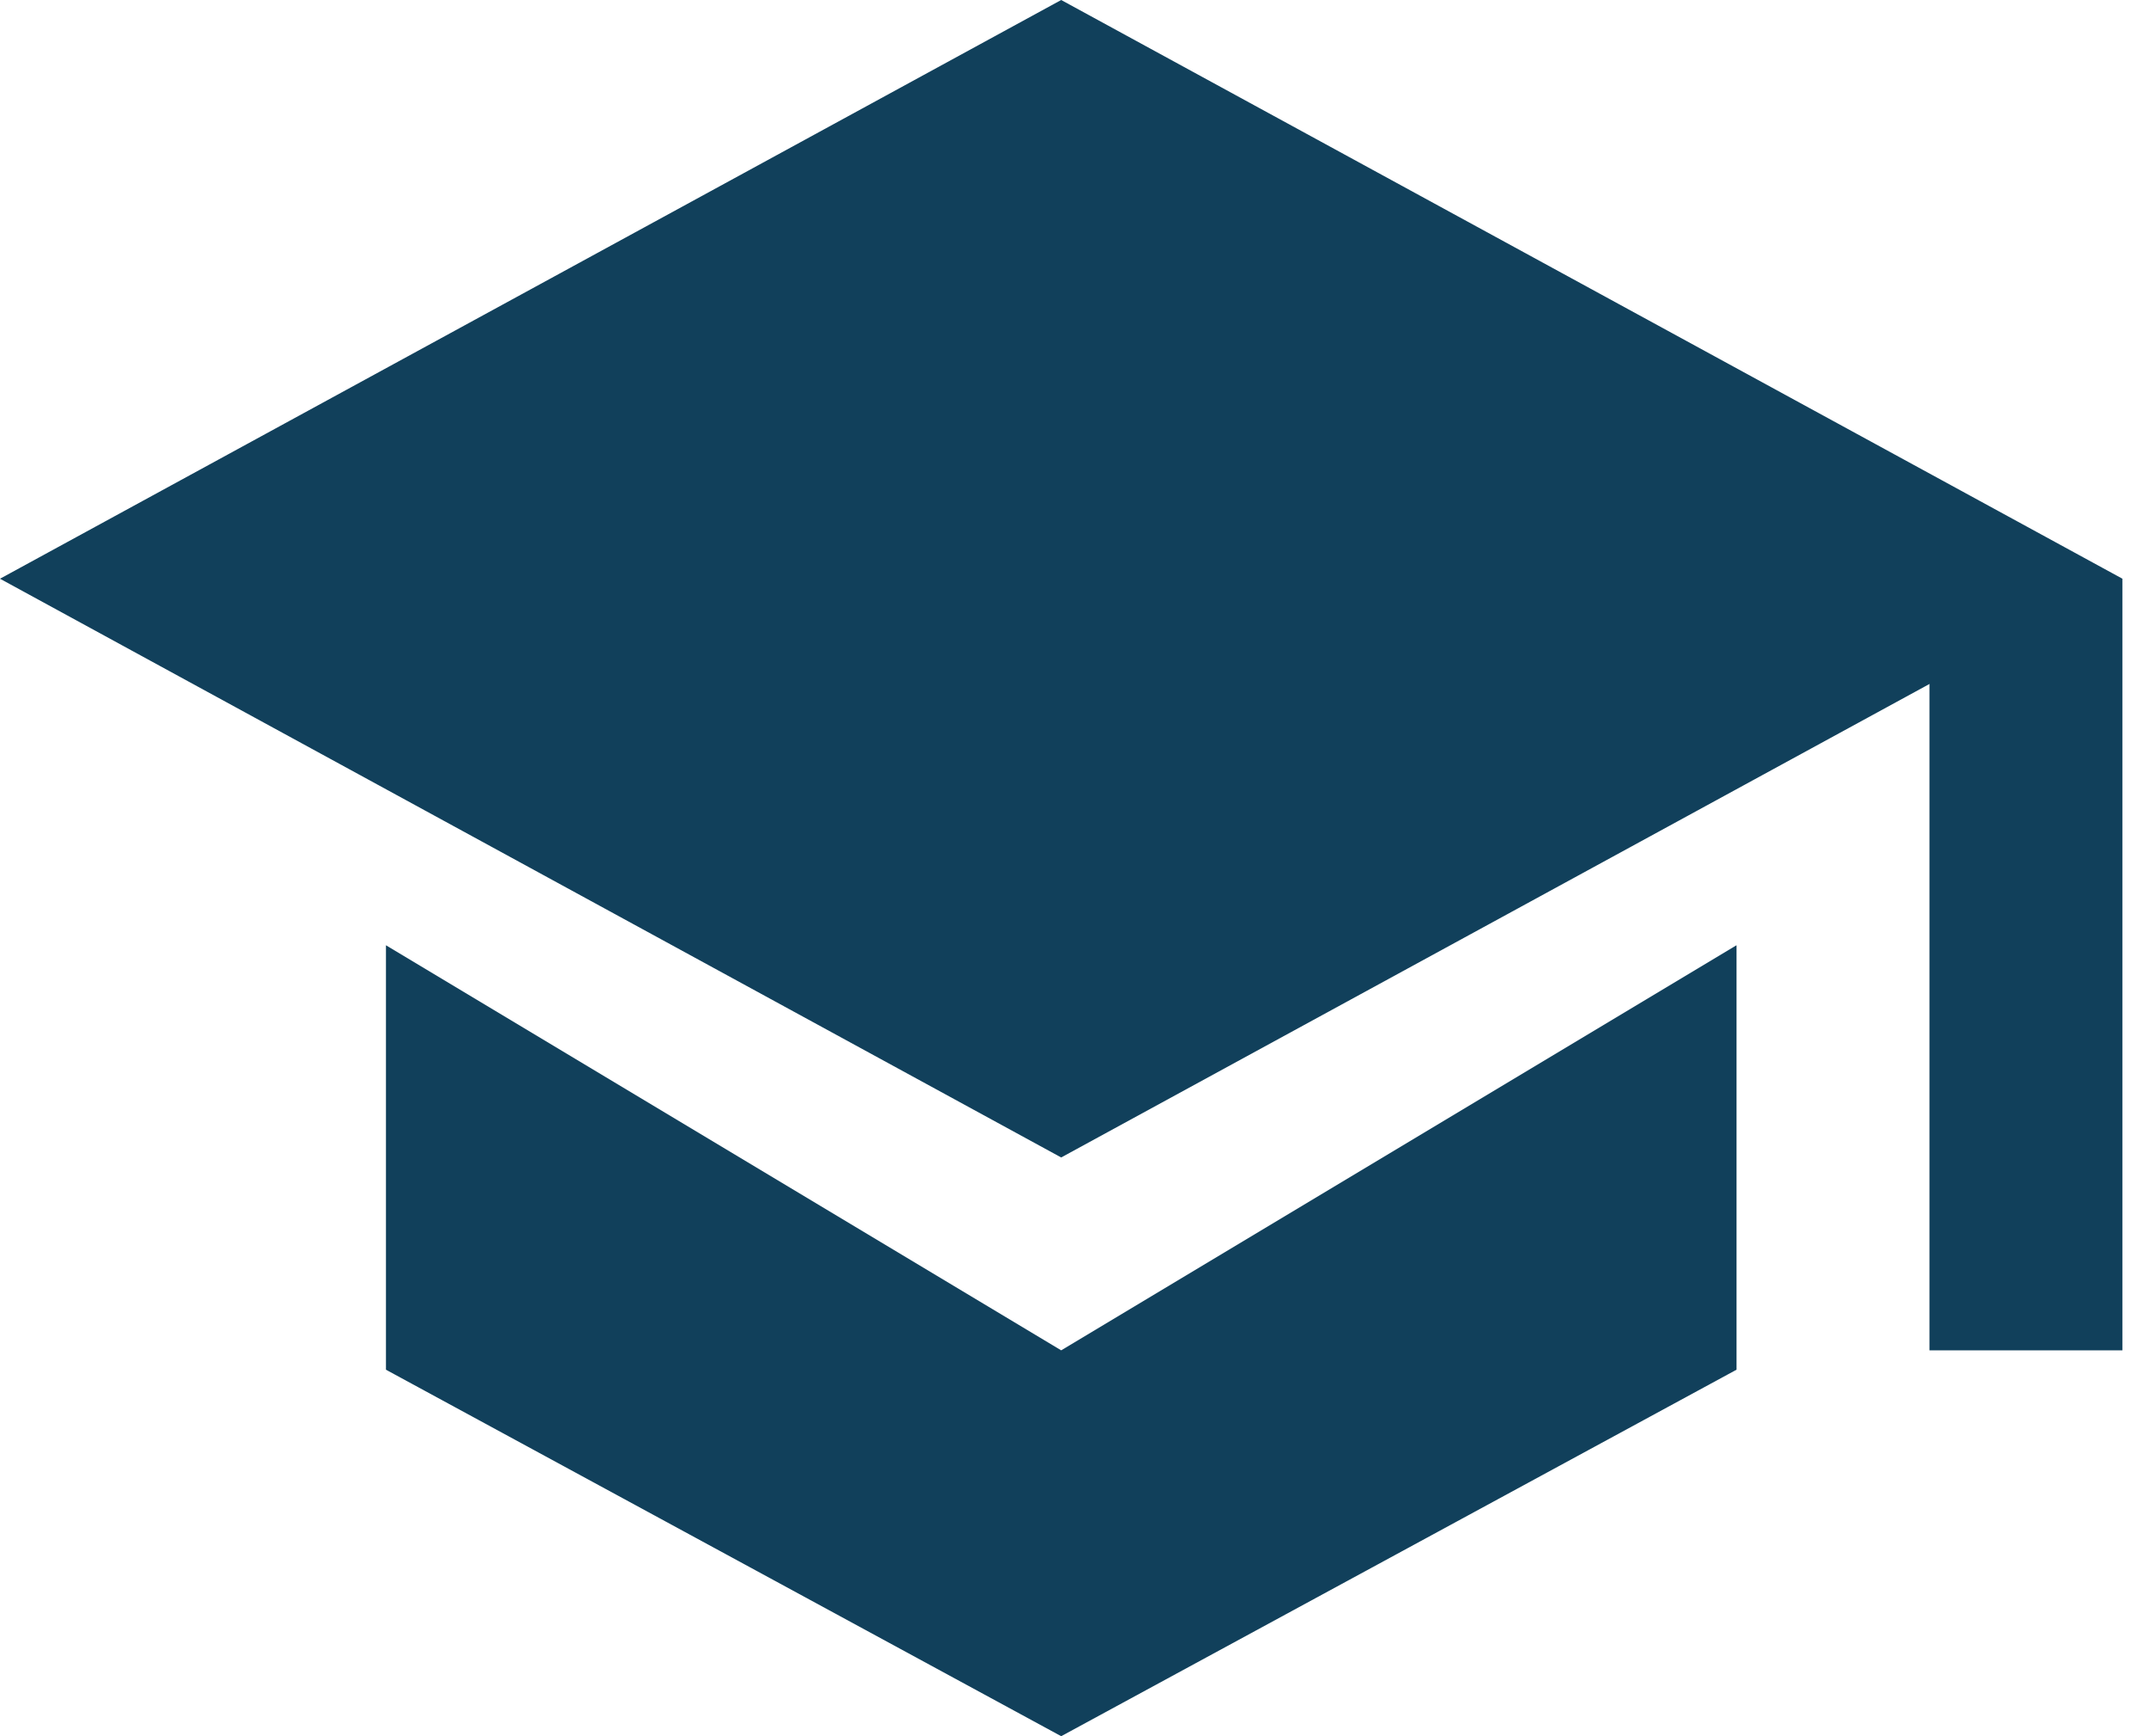 <?xml version="1.0" encoding="UTF-8"?>
<svg width="26px" height="21px" viewBox="0 0 26 21" version="1.1" xmlns="http://www.w3.org/2000/svg" xmlns:xlink="http://www.w3.org/1999/xlink">
    <title>study</title>
    <g id="Pagina's" stroke="none" stroke-width="1" fill="none" fill-rule="evenodd">
        <g id="Trainingen-overzicht" transform="translate(-205, -867)" fill="#11405B" fill-rule="nonzero">
            <g id="Group-3" transform="translate(205, 865)">
                <g id="study" transform="translate(0, 2)">
                    <polygon id="Path" points="12.833 0 0 7 12.833 14 25.667 7"></polygon>
                    <polygon id="Path" points="21 11.433 12.833 16.333 4.667 11.433 4.667 16.567 12.833 21 21 16.567"></polygon>
                    <rect id="Rectangle" x="23.333" y="7" width="2.333" height="9.333"></rect>
                </g>
            </g>
        </g>
    </g>
</svg>